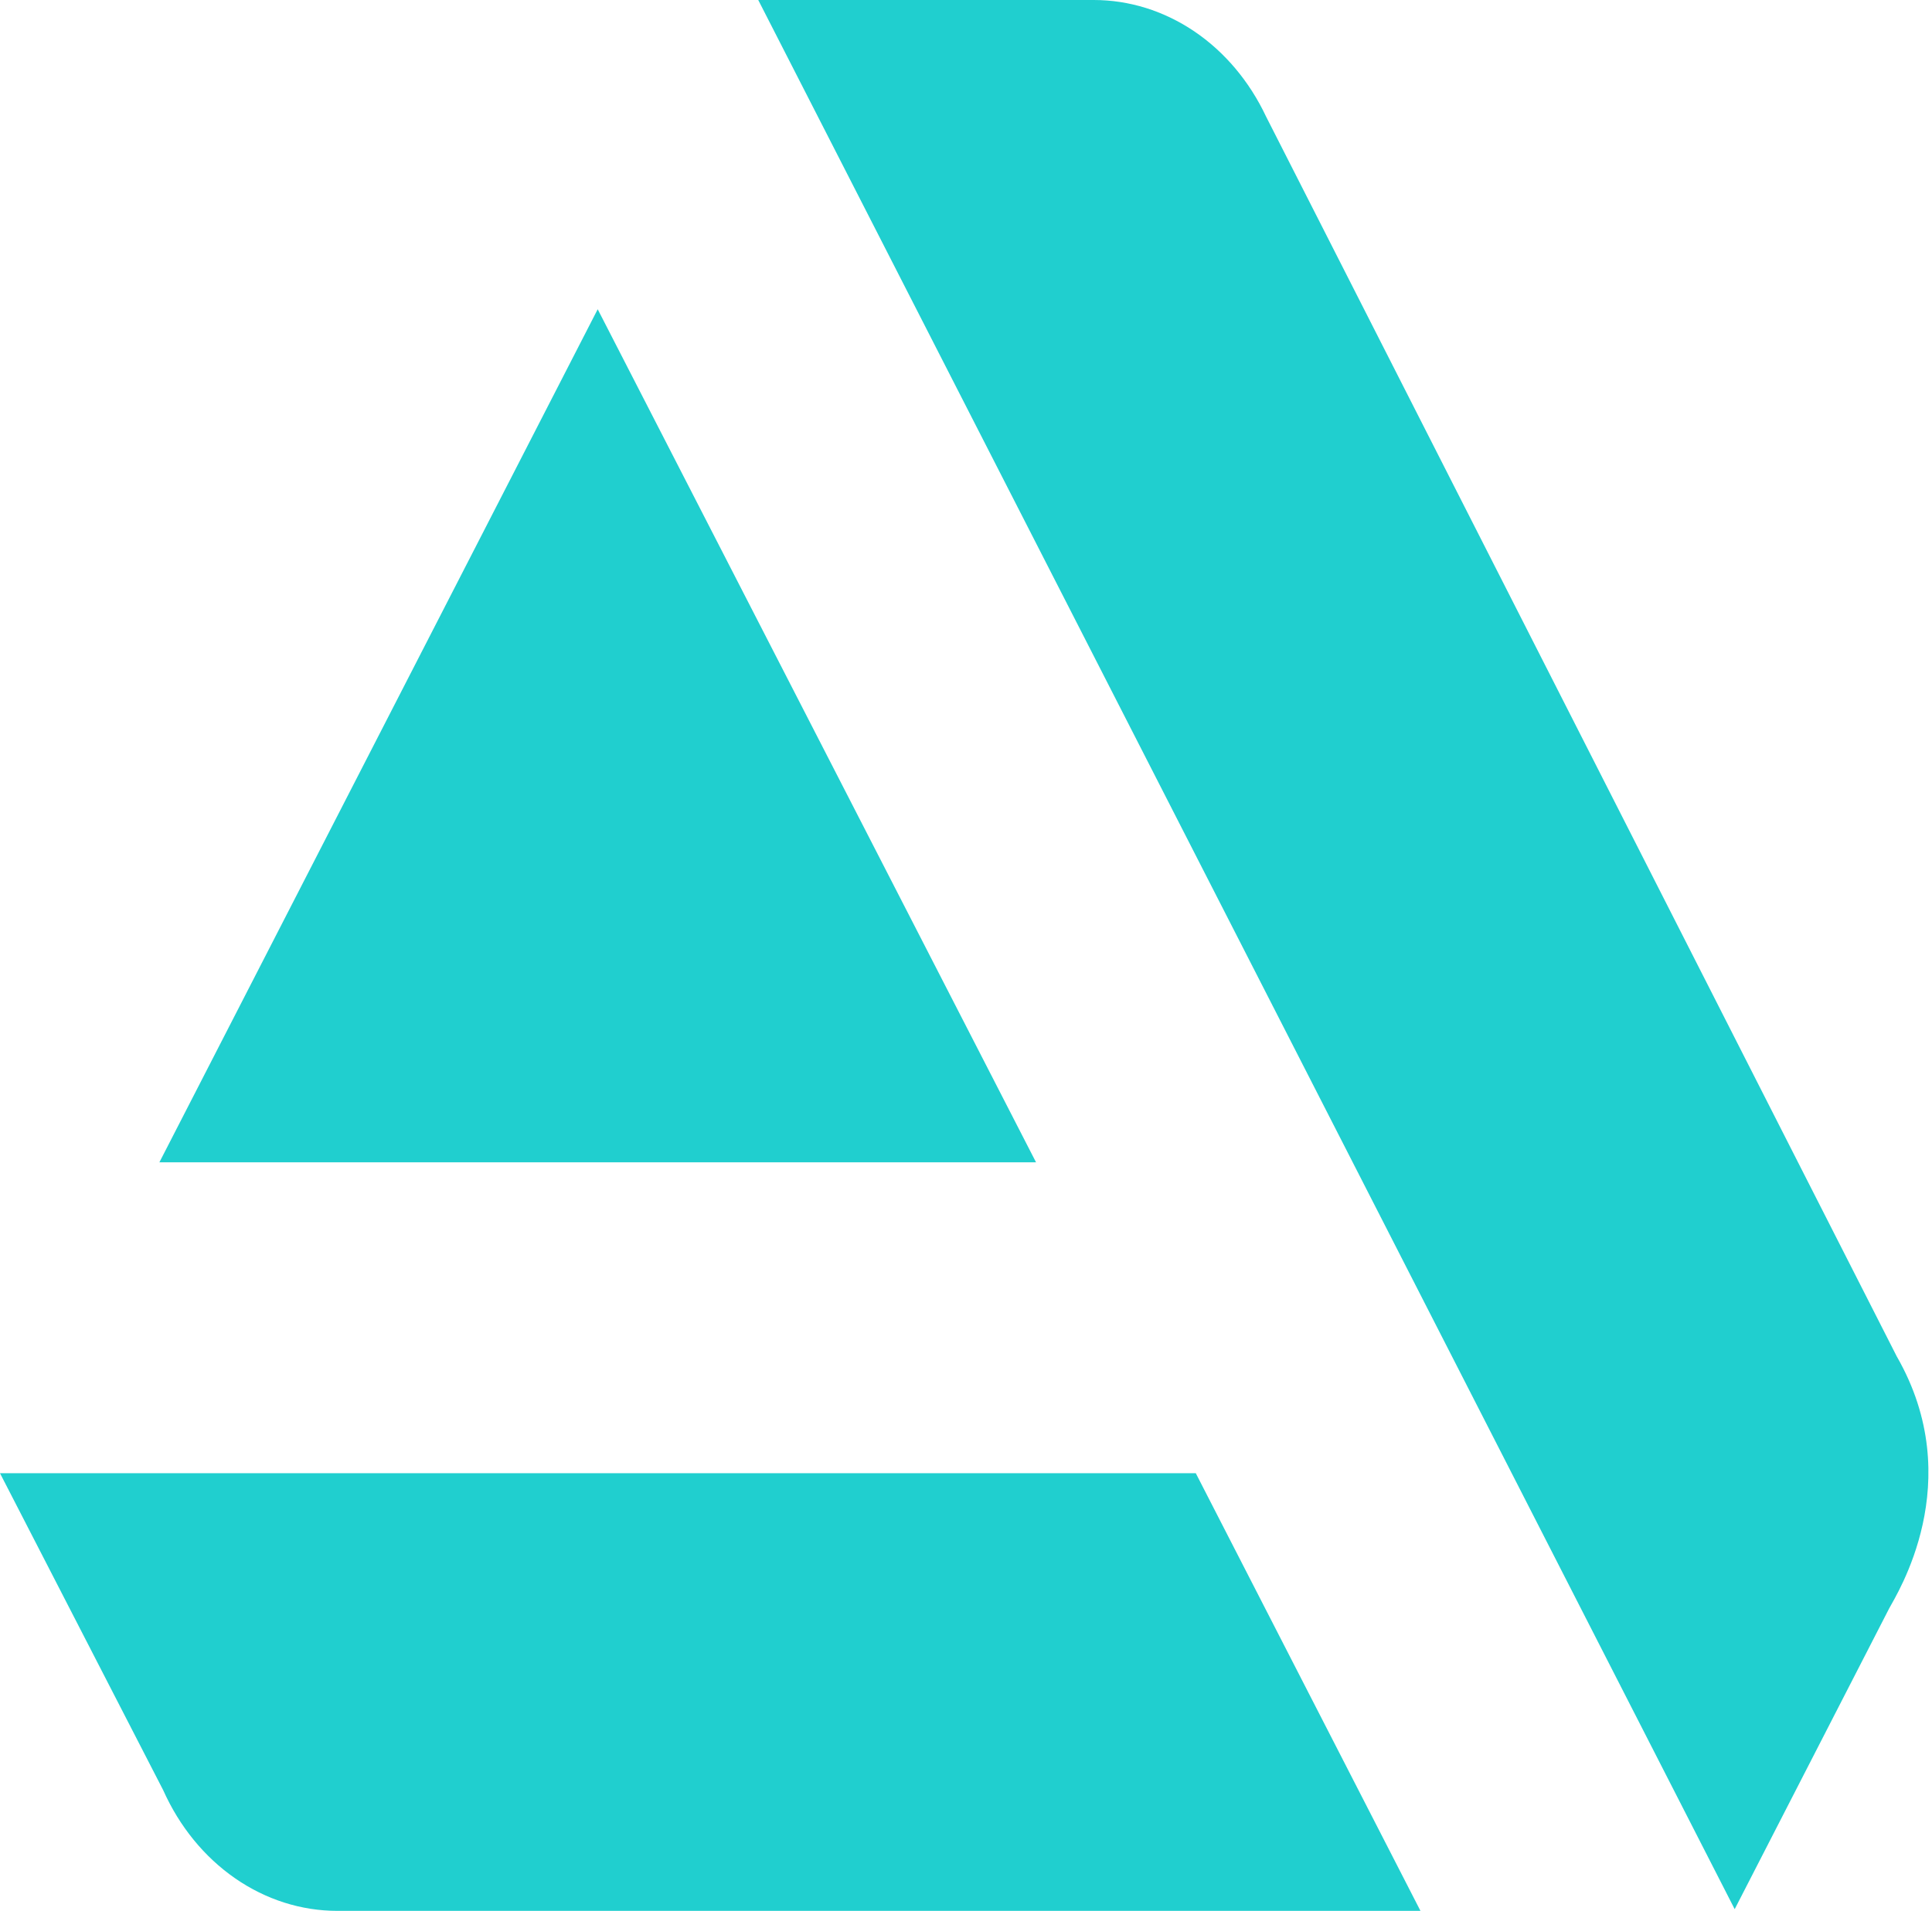 <svg width="92" height="91" viewBox="0 0 92 91" fill="none" xmlns="http://www.w3.org/2000/svg">
<path d="M0 70.159L7.771 85.252C8.543 86.98 9.728 88.433 11.193 89.448C12.658 90.463 14.345 91.001 16.066 91H67.641L56.943 70.159H0ZM90.321 64.594L60.286 5.545C59.496 3.871 58.314 2.469 56.869 1.492C55.423 0.516 53.769 -0 52.082 2.91297e-07H36.107L82.604 90.919L89.96 76.598C90.303 75.948 93.754 70.566 90.321 64.594ZM49.335 55.352L28.462 14.727L7.59 55.352H49.335Z" fill="#05C9C9" fill-opacity="0.89"/>
</svg>
